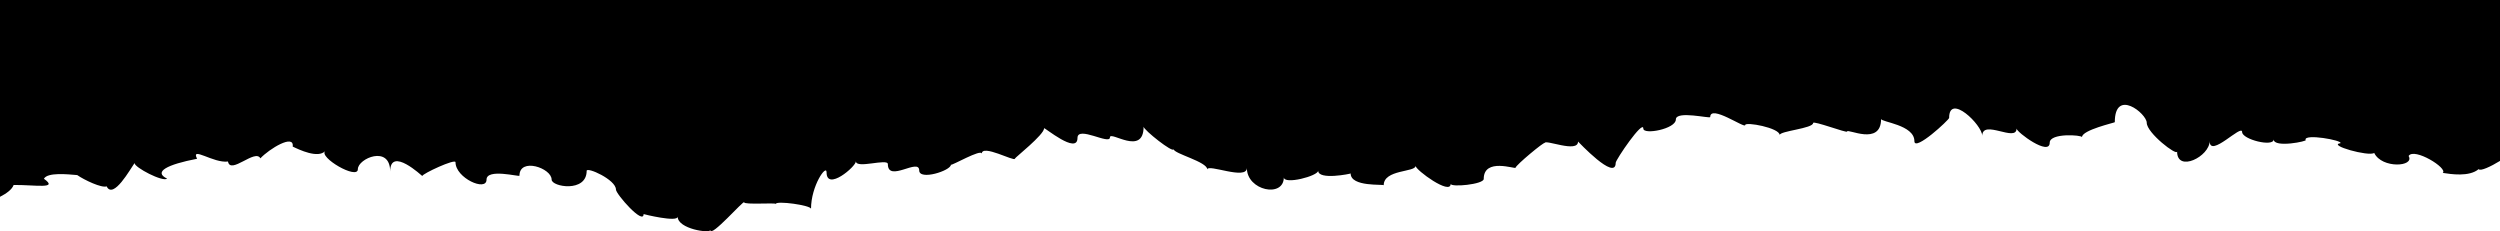 <svg xmlns="http://www.w3.org/2000/svg" xmlns:xlink="http://www.w3.org/1999/xlink" id="Layer_1" x="0px" y="0px" viewBox="0 0 1915.94 177.2" style="enable-background:new 0 0 1915.94 177.2;" xml:space="preserve"><path d="M0,0v150.83c4.8-2.47,9.17-5.5,10.46-9.07c16.7-0.15,34.72,3.4,23.2-4.75c2.64-5.1,18.18-3.45,25.53-2.83 c5.48,3.81,18.86,10.13,22.53,8.63c5.07,10.38,18.31-13.53,21.4-17.84c-0.21,3.27,21.8,14.78,24.92,11.92 c-10.71-5.2,0.02-10.78,23-15.22c-5.11-9.94,12.62,3.63,23.68,2.11c1.88,10.33,20.94-10.01,24.82-2.43 c6.79-7.26,26.07-19.04,24.78-9.02c4.93,2.4,19.58,9.38,25,3.33c-5.66,4.75,24.93,22.52,24.93,13.98c0-8.15,24.76-18.82,24.76,1.81 c0-19.67,24.62,3.61,24.62,3.44c0-1.72,25.46-13.59,25.46-10.55c0,12.11,23.77,22.74,23.77,13.34c0-8.87,25.24-1.99,25.24-3.03 c0-14.21,24.65-5.86,24.65,2.98c0,5.6,26.85,10.18,26.85-6.69c0-3.28,22.44,6.75,22.44,14.31c0,3.5,21.2,27.58,21.2,18.81 c0,0.11,26.11,6.54,26.11,2c0,9.44,25.04,13.04,25.04,10.19c0,6.53,25.93-23.44,25.93-21.18c0,1.99,24.24,0.13,24.24,1.24 c0-2.7,26.98,0.96,26.98,3.77c0-17.74,11.92-34.58,11.92-27.97c0,14.62,22.49-4.4,22.49-8.52c0,6.06,24.48-2.45,24.48,2.2 c0,14.42,24.02-5.05,24.02,4.82c0,7.9,24.31,0.2,24.31-4.41c0,1.24,23.63-12.52,23.63-8.37c0-7.65,25.35,6.31,25.35,3.79 c0-0.78,22.43-18.31,22.43-23.32c0-1.05,25.58,20.57,25.58,7.42c0-9.62,24.87,5.63,24.87-0.44c0-5.36,25.8,14.65,25.8-8.18 c0,2.43,22.99,20.73,22.99,17.18c0,3.49,25.84,9.64,25.84,15.63c0-4.66,30.3,8.47,30.3-1.2c0,17.43,28.34,23.21,28.34,7.15 c0,5.88,26.31-0.96,26.31-5.07c0,7.48,24.89,2.41,24.89,2.15c0,10.53,25.34,8.06,25.34,9.04c0-12.21,24.42-9.92,24.42-14.85 c0,3.12,26.91,22.86,26.91,13.75c0,2.82,25.32,0.47,25.32-3.76c0-16.49,24.4-7.3,24.4-8.57c0-1.85,22.28-20.35,22.28-18.89 c0-3.19,25.6,7.96,25.6-1.18c0-0.11,28.86,30.84,28.86,16.3c0-2.36,21.17-33.42,21.17-26.25c0,5.02,24.93,0.28,24.93-6.96 c0-7.07,26.33-0.49,26.33-1.86c0-9.96,26.82,9.11,26.82,6.13c0-2.71,26.42,2.12,26.42,7.66c0-3.15,25.64-5.01,25.64-9.25 c0-2,26.02,7.91,26.02,6.57c0-2.64,26.06,11.35,26.06-9.68c0,2.47,25.53,4.43,25.53,17.06c0,8.26,26.62-16.39,26.62-17.85 c0-19.24,25.38,5.39,25.38,13.79c0-13.12,26.29,5.16,26.29-5.62c0,2.73,25.41,21.53,25.41,10.83c0-7.64,24.74-5.92,24.74-4.26 c0-5.47,25.14-11.06,25.14-11.44c0-26.36,24.48-6.55,24.48,0.44c0,7.82,23.26,25.69,23.26,22.01c0,16.35,24.95,3.8,24.95-7.99 c0,13.5,24.89-13.51,24.89-6.92c0,5.68,24.18,11.71,24.18,5.63c0,6.81,26.67,1.32,24.47,0.45c-1.61-5.13,28.6,0.29,26.71,2.47 c-10.27,1.49,21.87,10.46,25.85,7.46c5.89,12.24,31.27,10.64,26.38,2.35c4.13-6.77,30.4,9.45,26.18,12.96 c6.13,0.96,20.3,3.21,27.53-2.91c0.98,1.91,9.33-1.95,16.36-6.31V0H0z"></path></svg>